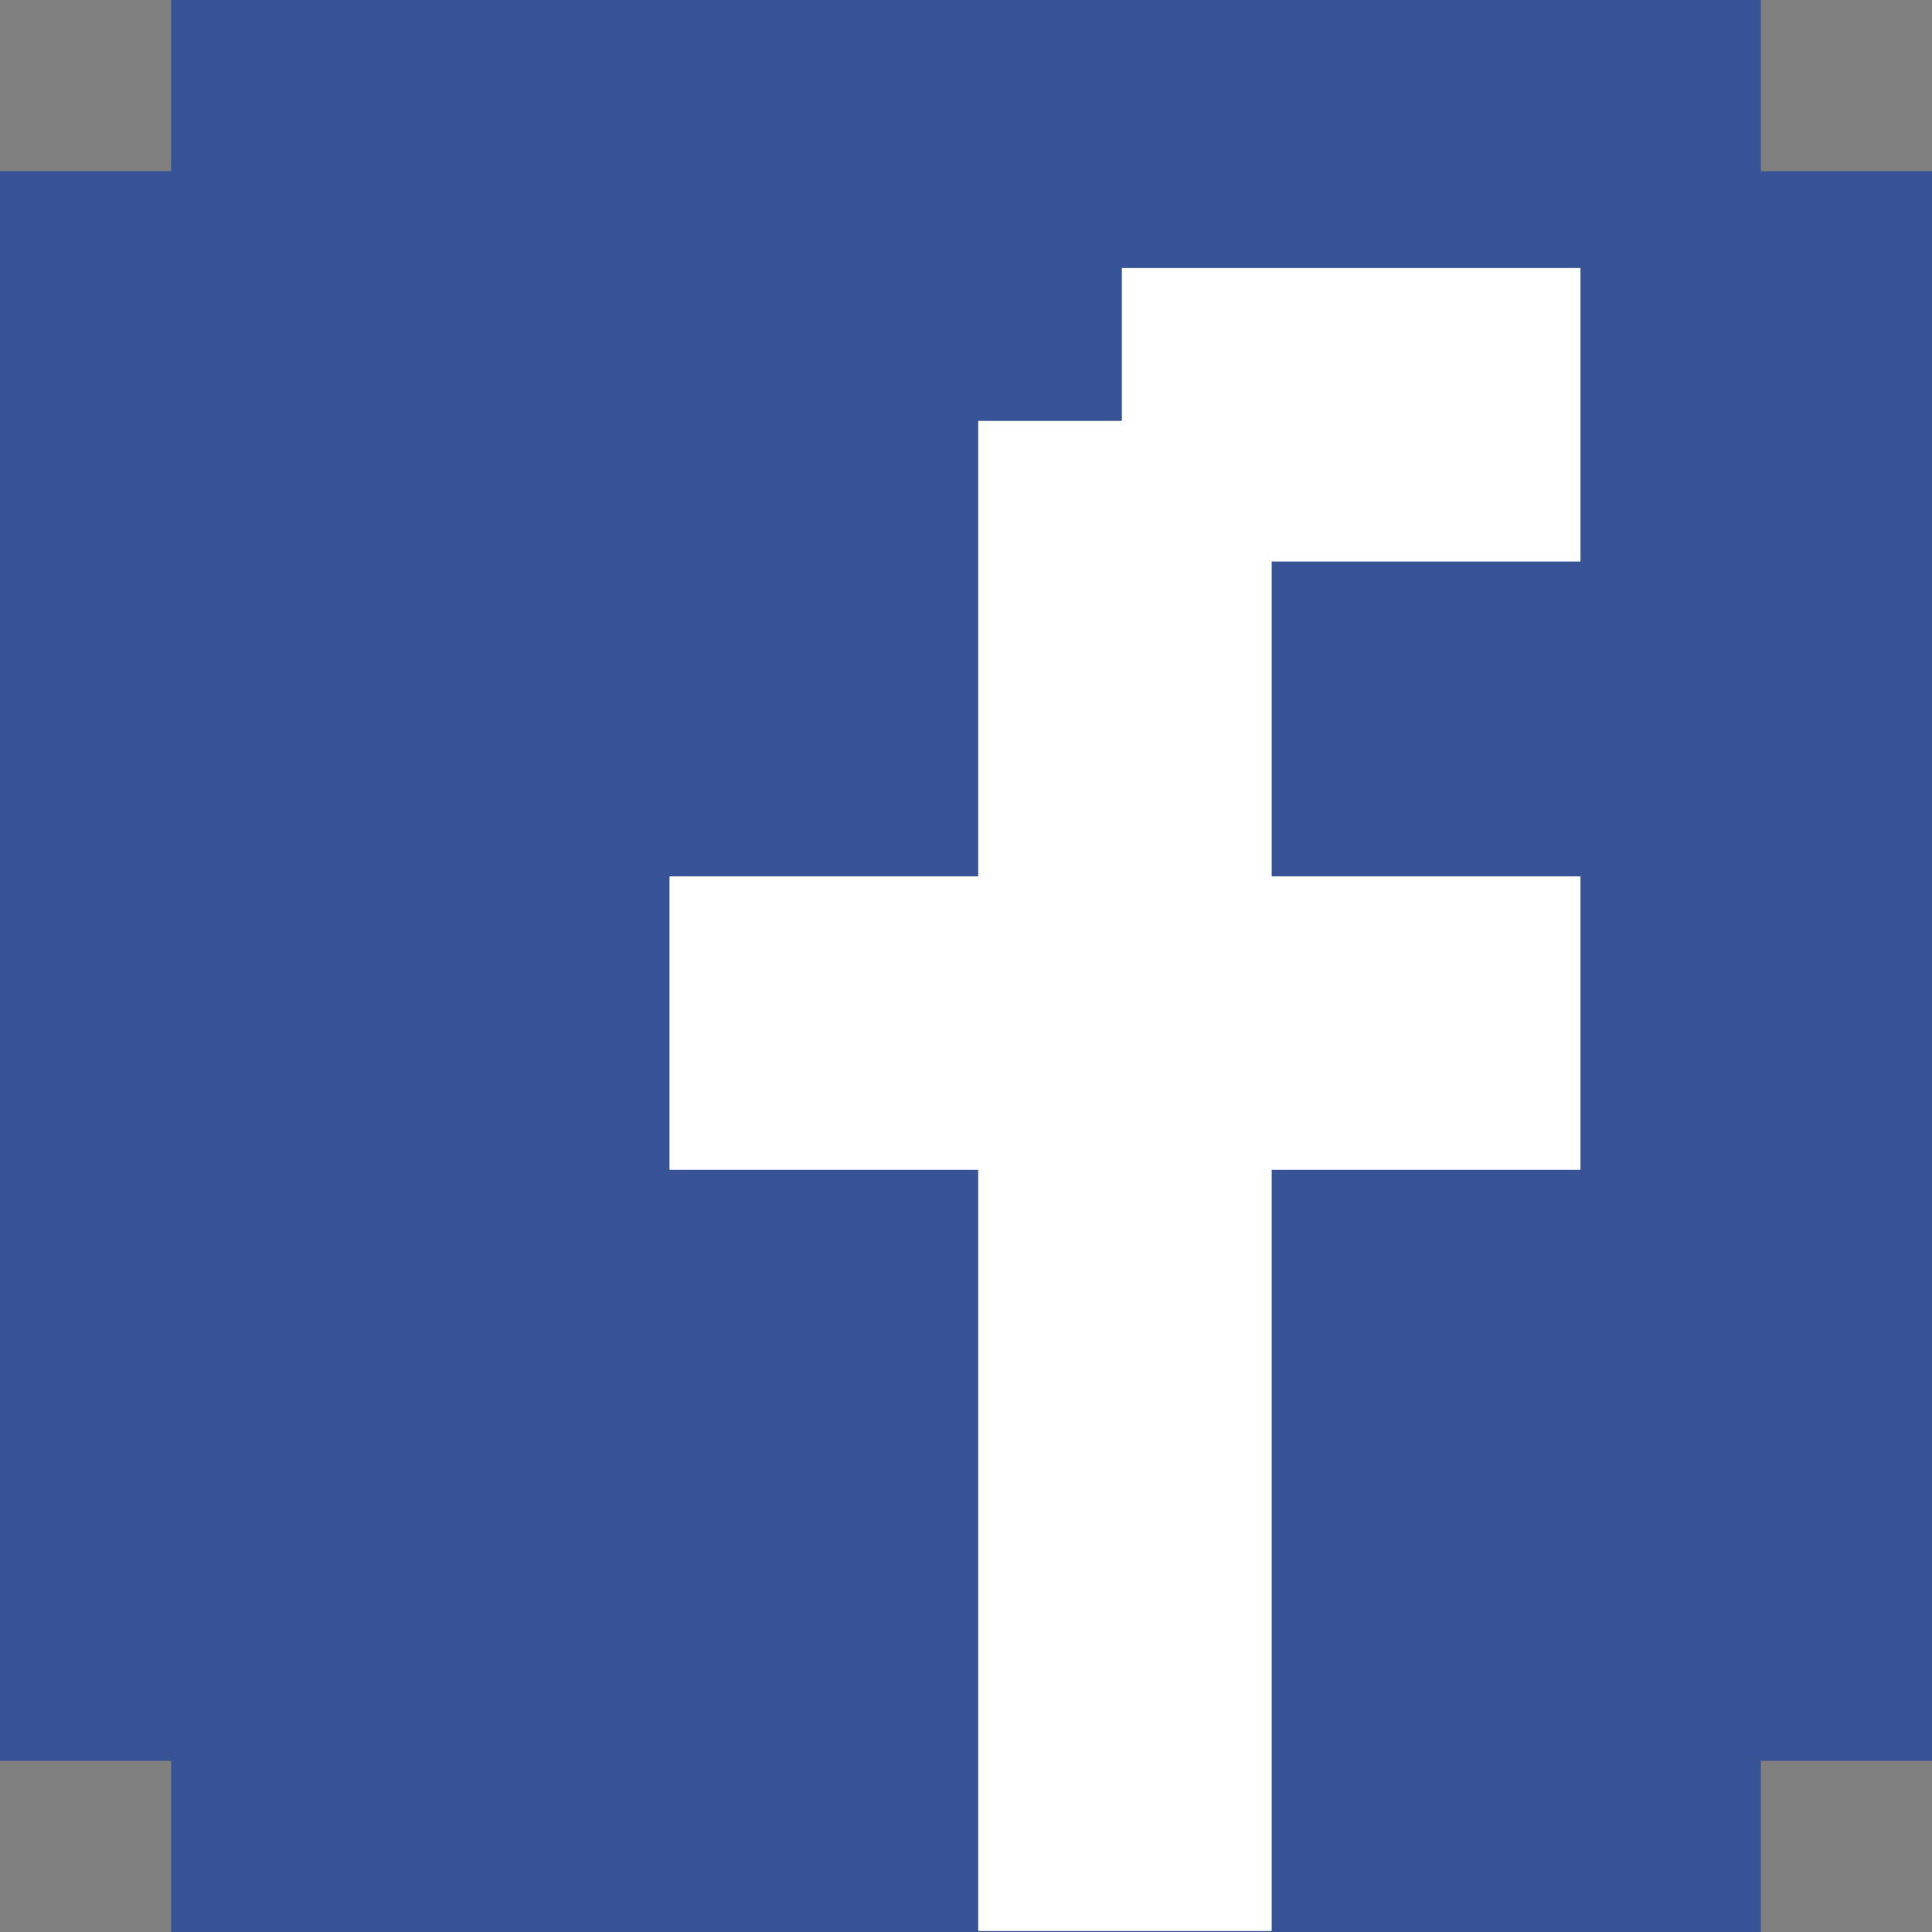 <svg width="22" height="22" viewBox="0 0 22 22" fill="none" xmlns="http://www.w3.org/2000/svg">
<rect x="0" y="0" width="22" height="22" fill="#808080" stroke="none"/>
<g clip-path="url(#clip0_18_276)">
<path d="M22 1.949H20.051V0H1.949V1.949H0V20.051H1.949V22H20.051V20.051H22V1.949Z" fill="#375395"/>
<path d="M17.997 6.394V3.052H12.775V4.793H11.139V9.979H7.624V13.321H11.139V21.989H14.481V13.321H17.997V9.979H14.481V6.394H17.997Z" fill="white"/>
</g>
<defs>
<clipPath id="clip0_18_276">
<rect width="22" height="22" fill="white"/>
</clipPath>
</defs>
</svg>
